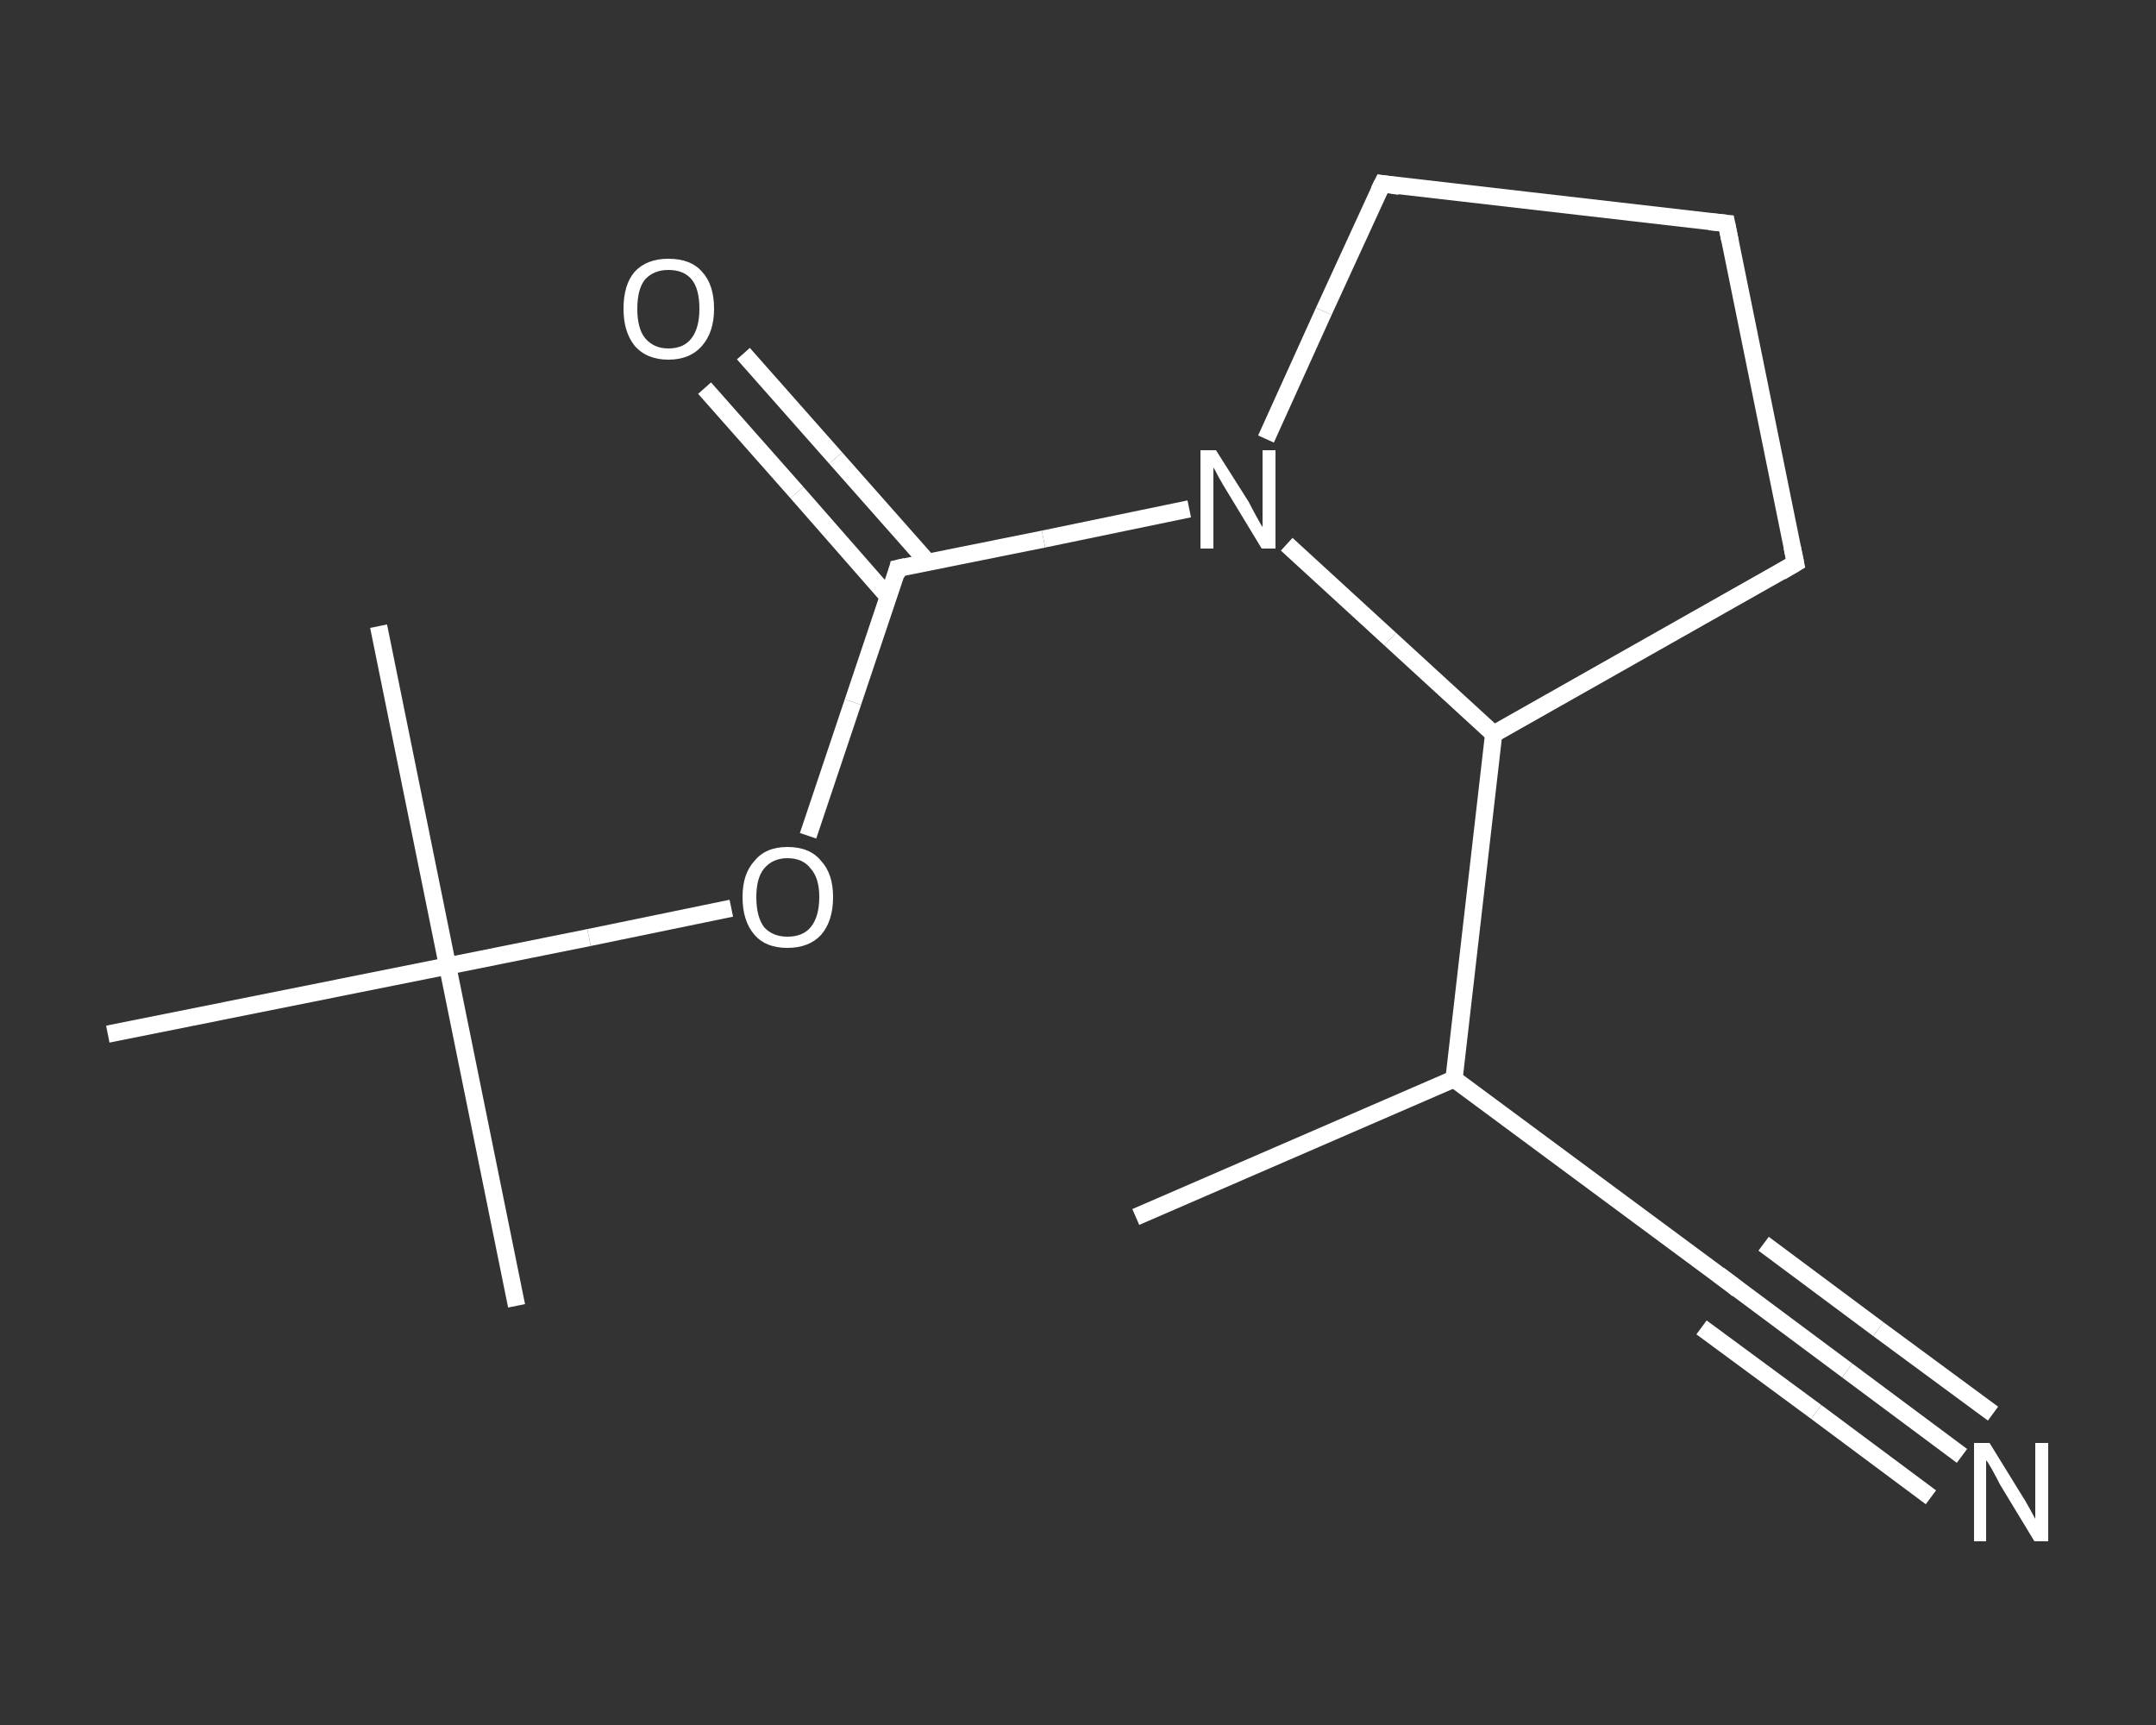 <?xml version='1.0' encoding='iso-8859-1'?>
<svg version='1.1' baseProfile='full'
              xmlns='http://www.w3.org/2000/svg'
                      xmlns:rdkit='http://www.rdkit.org/xml'
                      xmlns:xlink='http://www.w3.org/1999/xlink'
                  xml:space='preserve'
width='250px' height='200px' viewBox='0 0 250 200'>
<rect x="0" y="0" width="250" height="200" fill="#333333" stroke="none"/>
<!-- END OF HEADER -->
<rect style='opacity:1.0;fill:transparent;stroke:none' width='250.0' height='200.0' x='0.0' y='0.0'> </rect>
<path class='bond-0 atom-0 atom-1' d='M 131.7,141.1 L 168.6,125.1' style='fill:none;fill-rule:evenodd;stroke:#FFFFFF;stroke-width:2.0px;stroke-linecap:butt;stroke-linejoin:miter;stroke-opacity:1' />
<path class='bond-1 atom-1 atom-2' d='M 168.6,125.1 L 200.9,149.0' style='fill:none;fill-rule:evenodd;stroke:#FFFFFF;stroke-width:2.0px;stroke-linecap:butt;stroke-linejoin:miter;stroke-opacity:1' />
<path class='bond-2 atom-2 atom-3' d='M 200.9,149.0 L 214.2,158.9' style='fill:none;fill-rule:evenodd;stroke:#FFFFFF;stroke-width:2.0px;stroke-linecap:butt;stroke-linejoin:miter;stroke-opacity:1' />
<path class='bond-2 atom-2 atom-3' d='M 214.2,158.9 L 227.5,168.8' style='fill:none;fill-rule:evenodd;stroke:#FFFFFF;stroke-width:2.0px;stroke-linecap:butt;stroke-linejoin:miter;stroke-opacity:1' />
<path class='bond-2 atom-2 atom-3' d='M 204.5,144.2 L 217.8,154.1' style='fill:none;fill-rule:evenodd;stroke:#FFFFFF;stroke-width:2.0px;stroke-linecap:butt;stroke-linejoin:miter;stroke-opacity:1' />
<path class='bond-2 atom-2 atom-3' d='M 217.8,154.1 L 231.1,163.9' style='fill:none;fill-rule:evenodd;stroke:#FFFFFF;stroke-width:2.0px;stroke-linecap:butt;stroke-linejoin:miter;stroke-opacity:1' />
<path class='bond-2 atom-2 atom-3' d='M 197.3,153.9 L 210.6,163.7' style='fill:none;fill-rule:evenodd;stroke:#FFFFFF;stroke-width:2.0px;stroke-linecap:butt;stroke-linejoin:miter;stroke-opacity:1' />
<path class='bond-2 atom-2 atom-3' d='M 210.6,163.7 L 223.9,173.6' style='fill:none;fill-rule:evenodd;stroke:#FFFFFF;stroke-width:2.0px;stroke-linecap:butt;stroke-linejoin:miter;stroke-opacity:1' />
<path class='bond-3 atom-1 atom-4' d='M 168.6,125.1 L 173.2,85.1' style='fill:none;fill-rule:evenodd;stroke:#FFFFFF;stroke-width:2.0px;stroke-linecap:butt;stroke-linejoin:miter;stroke-opacity:1' />
<path class='bond-4 atom-4 atom-5' d='M 173.2,85.1 L 208.2,65.3' style='fill:none;fill-rule:evenodd;stroke:#FFFFFF;stroke-width:2.0px;stroke-linecap:butt;stroke-linejoin:miter;stroke-opacity:1' />
<path class='bond-5 atom-5 atom-6' d='M 208.2,65.3 L 200.2,25.9' style='fill:none;fill-rule:evenodd;stroke:#FFFFFF;stroke-width:2.0px;stroke-linecap:butt;stroke-linejoin:miter;stroke-opacity:1' />
<path class='bond-6 atom-6 atom-7' d='M 200.2,25.9 L 160.3,21.3' style='fill:none;fill-rule:evenodd;stroke:#FFFFFF;stroke-width:2.0px;stroke-linecap:butt;stroke-linejoin:miter;stroke-opacity:1' />
<path class='bond-7 atom-7 atom-8' d='M 160.3,21.3 L 153.5,36.1' style='fill:none;fill-rule:evenodd;stroke:#FFFFFF;stroke-width:2.0px;stroke-linecap:butt;stroke-linejoin:miter;stroke-opacity:1' />
<path class='bond-7 atom-7 atom-8' d='M 153.5,36.1 L 146.8,50.9' style='fill:none;fill-rule:evenodd;stroke:#FFFFFF;stroke-width:2.0px;stroke-linecap:butt;stroke-linejoin:miter;stroke-opacity:1' />
<path class='bond-8 atom-8 atom-9' d='M 137.9,59.0 L 121.0,62.5' style='fill:none;fill-rule:evenodd;stroke:#FFFFFF;stroke-width:2.0px;stroke-linecap:butt;stroke-linejoin:miter;stroke-opacity:1' />
<path class='bond-8 atom-8 atom-9' d='M 121.0,62.5 L 104.1,65.9' style='fill:none;fill-rule:evenodd;stroke:#FFFFFF;stroke-width:2.0px;stroke-linecap:butt;stroke-linejoin:miter;stroke-opacity:1' />
<path class='bond-9 atom-9 atom-10' d='M 107.6,65.2 L 96.9,53.1' style='fill:none;fill-rule:evenodd;stroke:#FFFFFF;stroke-width:2.0px;stroke-linecap:butt;stroke-linejoin:miter;stroke-opacity:1' />
<path class='bond-9 atom-9 atom-10' d='M 96.9,53.1 L 86.2,41.0' style='fill:none;fill-rule:evenodd;stroke:#FFFFFF;stroke-width:2.0px;stroke-linecap:butt;stroke-linejoin:miter;stroke-opacity:1' />
<path class='bond-9 atom-9 atom-10' d='M 103.0,69.2 L 92.4,57.1' style='fill:none;fill-rule:evenodd;stroke:#FFFFFF;stroke-width:2.0px;stroke-linecap:butt;stroke-linejoin:miter;stroke-opacity:1' />
<path class='bond-9 atom-9 atom-10' d='M 92.4,57.1 L 81.7,45.0' style='fill:none;fill-rule:evenodd;stroke:#FFFFFF;stroke-width:2.0px;stroke-linecap:butt;stroke-linejoin:miter;stroke-opacity:1' />
<path class='bond-10 atom-9 atom-11' d='M 104.1,65.9 L 98.9,81.4' style='fill:none;fill-rule:evenodd;stroke:#FFFFFF;stroke-width:2.0px;stroke-linecap:butt;stroke-linejoin:miter;stroke-opacity:1' />
<path class='bond-10 atom-9 atom-11' d='M 98.9,81.4 L 93.7,96.9' style='fill:none;fill-rule:evenodd;stroke:#FFFFFF;stroke-width:2.0px;stroke-linecap:butt;stroke-linejoin:miter;stroke-opacity:1' />
<path class='bond-11 atom-11 atom-12' d='M 84.8,105.3 L 68.3,108.7' style='fill:none;fill-rule:evenodd;stroke:#FFFFFF;stroke-width:2.0px;stroke-linecap:butt;stroke-linejoin:miter;stroke-opacity:1' />
<path class='bond-11 atom-11 atom-12' d='M 68.3,108.7 L 51.9,112.0' style='fill:none;fill-rule:evenodd;stroke:#FFFFFF;stroke-width:2.0px;stroke-linecap:butt;stroke-linejoin:miter;stroke-opacity:1' />
<path class='bond-12 atom-12 atom-13' d='M 51.9,112.0 L 59.9,151.4' style='fill:none;fill-rule:evenodd;stroke:#FFFFFF;stroke-width:2.0px;stroke-linecap:butt;stroke-linejoin:miter;stroke-opacity:1' />
<path class='bond-13 atom-12 atom-14' d='M 51.9,112.0 L 43.9,72.6' style='fill:none;fill-rule:evenodd;stroke:#FFFFFF;stroke-width:2.0px;stroke-linecap:butt;stroke-linejoin:miter;stroke-opacity:1' />
<path class='bond-14 atom-12 atom-15' d='M 51.9,112.0 L 12.5,119.9' style='fill:none;fill-rule:evenodd;stroke:#FFFFFF;stroke-width:2.0px;stroke-linecap:butt;stroke-linejoin:miter;stroke-opacity:1' />
<path class='bond-15 atom-8 atom-4' d='M 149.2,63.1 L 161.2,74.1' style='fill:none;fill-rule:evenodd;stroke:#FFFFFF;stroke-width:2.0px;stroke-linecap:butt;stroke-linejoin:miter;stroke-opacity:1' />
<path class='bond-15 atom-8 atom-4' d='M 161.2,74.1 L 173.2,85.1' style='fill:none;fill-rule:evenodd;stroke:#FFFFFF;stroke-width:2.0px;stroke-linecap:butt;stroke-linejoin:miter;stroke-opacity:1' />
<path d='M 199.3,147.8 L 200.9,149.0 L 201.5,149.5' style='fill:none;stroke:#FFFFFF;stroke-width:2.0px;stroke-linecap:butt;stroke-linejoin:miter;stroke-opacity:1;' />
<path d='M 206.5,66.3 L 208.2,65.3 L 207.8,63.4' style='fill:none;stroke:#FFFFFF;stroke-width:2.0px;stroke-linecap:butt;stroke-linejoin:miter;stroke-opacity:1;' />
<path d='M 200.6,27.9 L 200.2,25.9 L 198.2,25.7' style='fill:none;stroke:#FFFFFF;stroke-width:2.0px;stroke-linecap:butt;stroke-linejoin:miter;stroke-opacity:1;' />
<path d='M 162.3,21.6 L 160.3,21.3 L 159.9,22.1' style='fill:none;stroke:#FFFFFF;stroke-width:2.0px;stroke-linecap:butt;stroke-linejoin:miter;stroke-opacity:1;' />
<path d='M 105.0,65.7 L 104.1,65.9 L 103.9,66.7' style='fill:none;stroke:#FFFFFF;stroke-width:2.0px;stroke-linecap:butt;stroke-linejoin:miter;stroke-opacity:1;' />
<path class='atom-3' d='M 230.7 167.3
L 234.4 173.3
Q 234.8 173.9, 235.4 175.0
Q 236.0 176.1, 236.0 176.1
L 236.0 167.3
L 237.5 167.3
L 237.5 178.7
L 235.9 178.7
L 231.9 172.1
Q 231.5 171.3, 231.0 170.4
Q 230.5 169.5, 230.3 169.3
L 230.3 178.7
L 228.9 178.7
L 228.9 167.3
L 230.7 167.3
' fill='#FFFFFF'/>
<path class='atom-8' d='M 141.0 52.2
L 144.8 58.2
Q 145.1 58.8, 145.7 59.9
Q 146.3 61.0, 146.4 61.1
L 146.4 52.2
L 147.9 52.2
L 147.9 63.6
L 146.3 63.6
L 142.3 57.0
Q 141.8 56.2, 141.3 55.3
Q 140.9 54.5, 140.7 54.2
L 140.7 63.6
L 139.2 63.6
L 139.2 52.2
L 141.0 52.2
' fill='#FFFFFF'/>
<path class='atom-10' d='M 72.3 35.8
Q 72.3 33.0, 73.6 31.5
Q 75.0 30.0, 77.5 30.0
Q 80.1 30.0, 81.4 31.5
Q 82.8 33.0, 82.8 35.8
Q 82.8 38.5, 81.4 40.1
Q 80.0 41.7, 77.5 41.7
Q 75.0 41.7, 73.6 40.1
Q 72.3 38.5, 72.3 35.8
M 77.5 40.4
Q 79.3 40.4, 80.2 39.2
Q 81.1 38.0, 81.1 35.8
Q 81.1 33.5, 80.2 32.4
Q 79.3 31.3, 77.5 31.3
Q 75.8 31.3, 74.8 32.4
Q 73.9 33.5, 73.9 35.8
Q 73.9 38.1, 74.8 39.2
Q 75.8 40.4, 77.5 40.4
' fill='#FFFFFF'/>
<path class='atom-11' d='M 86.1 104.0
Q 86.1 101.3, 87.5 99.8
Q 88.8 98.2, 91.3 98.2
Q 93.9 98.2, 95.2 99.8
Q 96.6 101.3, 96.6 104.0
Q 96.6 106.8, 95.2 108.4
Q 93.8 109.9, 91.3 109.9
Q 88.8 109.9, 87.5 108.4
Q 86.1 106.8, 86.1 104.0
M 91.3 108.6
Q 93.1 108.6, 94.0 107.5
Q 95.0 106.3, 95.0 104.0
Q 95.0 101.8, 94.0 100.7
Q 93.1 99.5, 91.3 99.5
Q 89.6 99.5, 88.6 100.7
Q 87.7 101.8, 87.7 104.0
Q 87.7 106.3, 88.6 107.5
Q 89.6 108.6, 91.3 108.6
' fill='#FFFFFF'/>
</svg>
